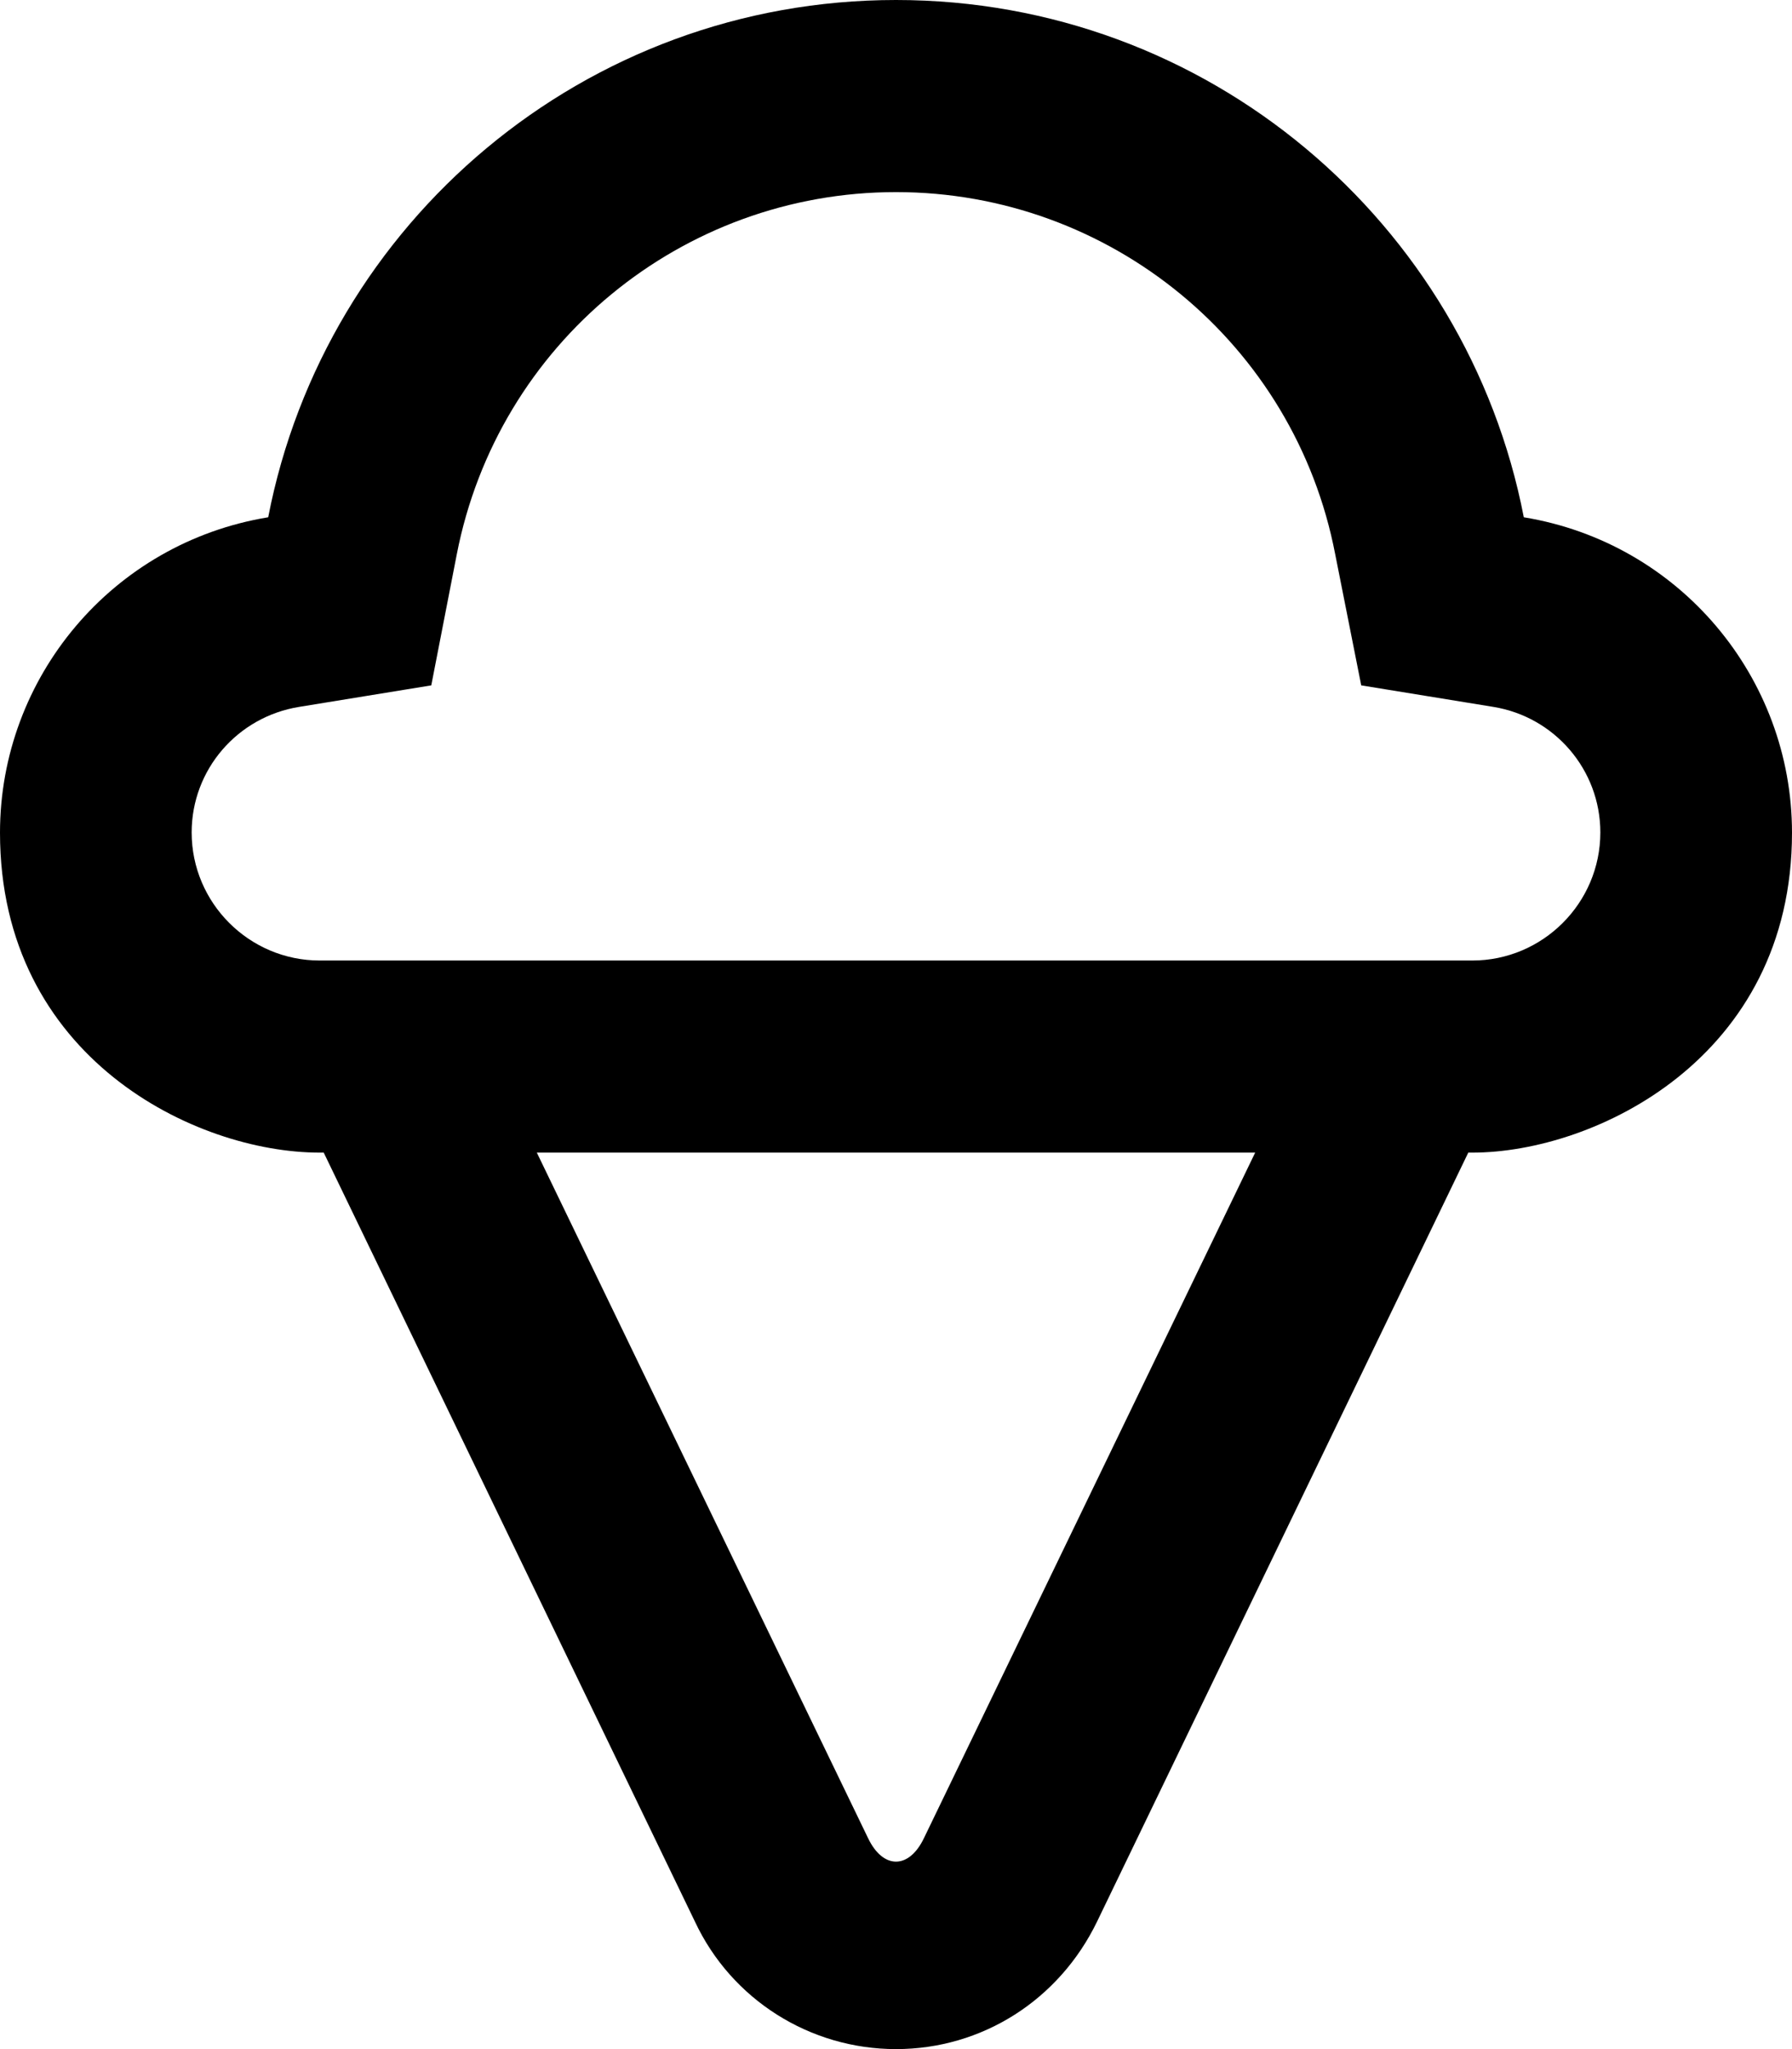<svg xmlns="http://www.w3.org/2000/svg" viewBox="0 0 448 512"><!-- Font Awesome Pro 6.0.0-alpha2 by @fontawesome - https://fontawesome.com License - https://fontawesome.com/license (Commercial License) --><path d="M448 208.067C448 169.275 419.915 135.642 380.951 129.25C366.694 55.625 301.913 0 224 0S81.306 55.625 67.049 129.25C28.085 135.642 0 169.275 0 208.067C0 264.402 48.942 288 79.93 288H80.931L173.726 480.125C182.855 499.625 202.49 512 224 512S264.77 499.75 274.274 480.125L367.069 288H368.07C398.59 288 448 264.462 448 208.067ZM231.003 459.25C229.127 463.188 226.564 465.156 224 465.156S218.873 463.188 216.997 459.25L134.207 288H313.793L231.003 459.25ZM368.07 240H79.93C62.297 240 47.915 225.625 47.915 208C47.915 192.375 59.295 179.125 74.803 176.625L107.819 171.25L114.197 138.5C124.452 85.875 170.474 48 224 48S323.673 85.875 333.803 138.5L340.306 171.25L373.322 176.625C388.705 179.125 400.085 192.375 400.085 208C400.085 225.625 385.703 240 368.07 240Z "></path></svg>